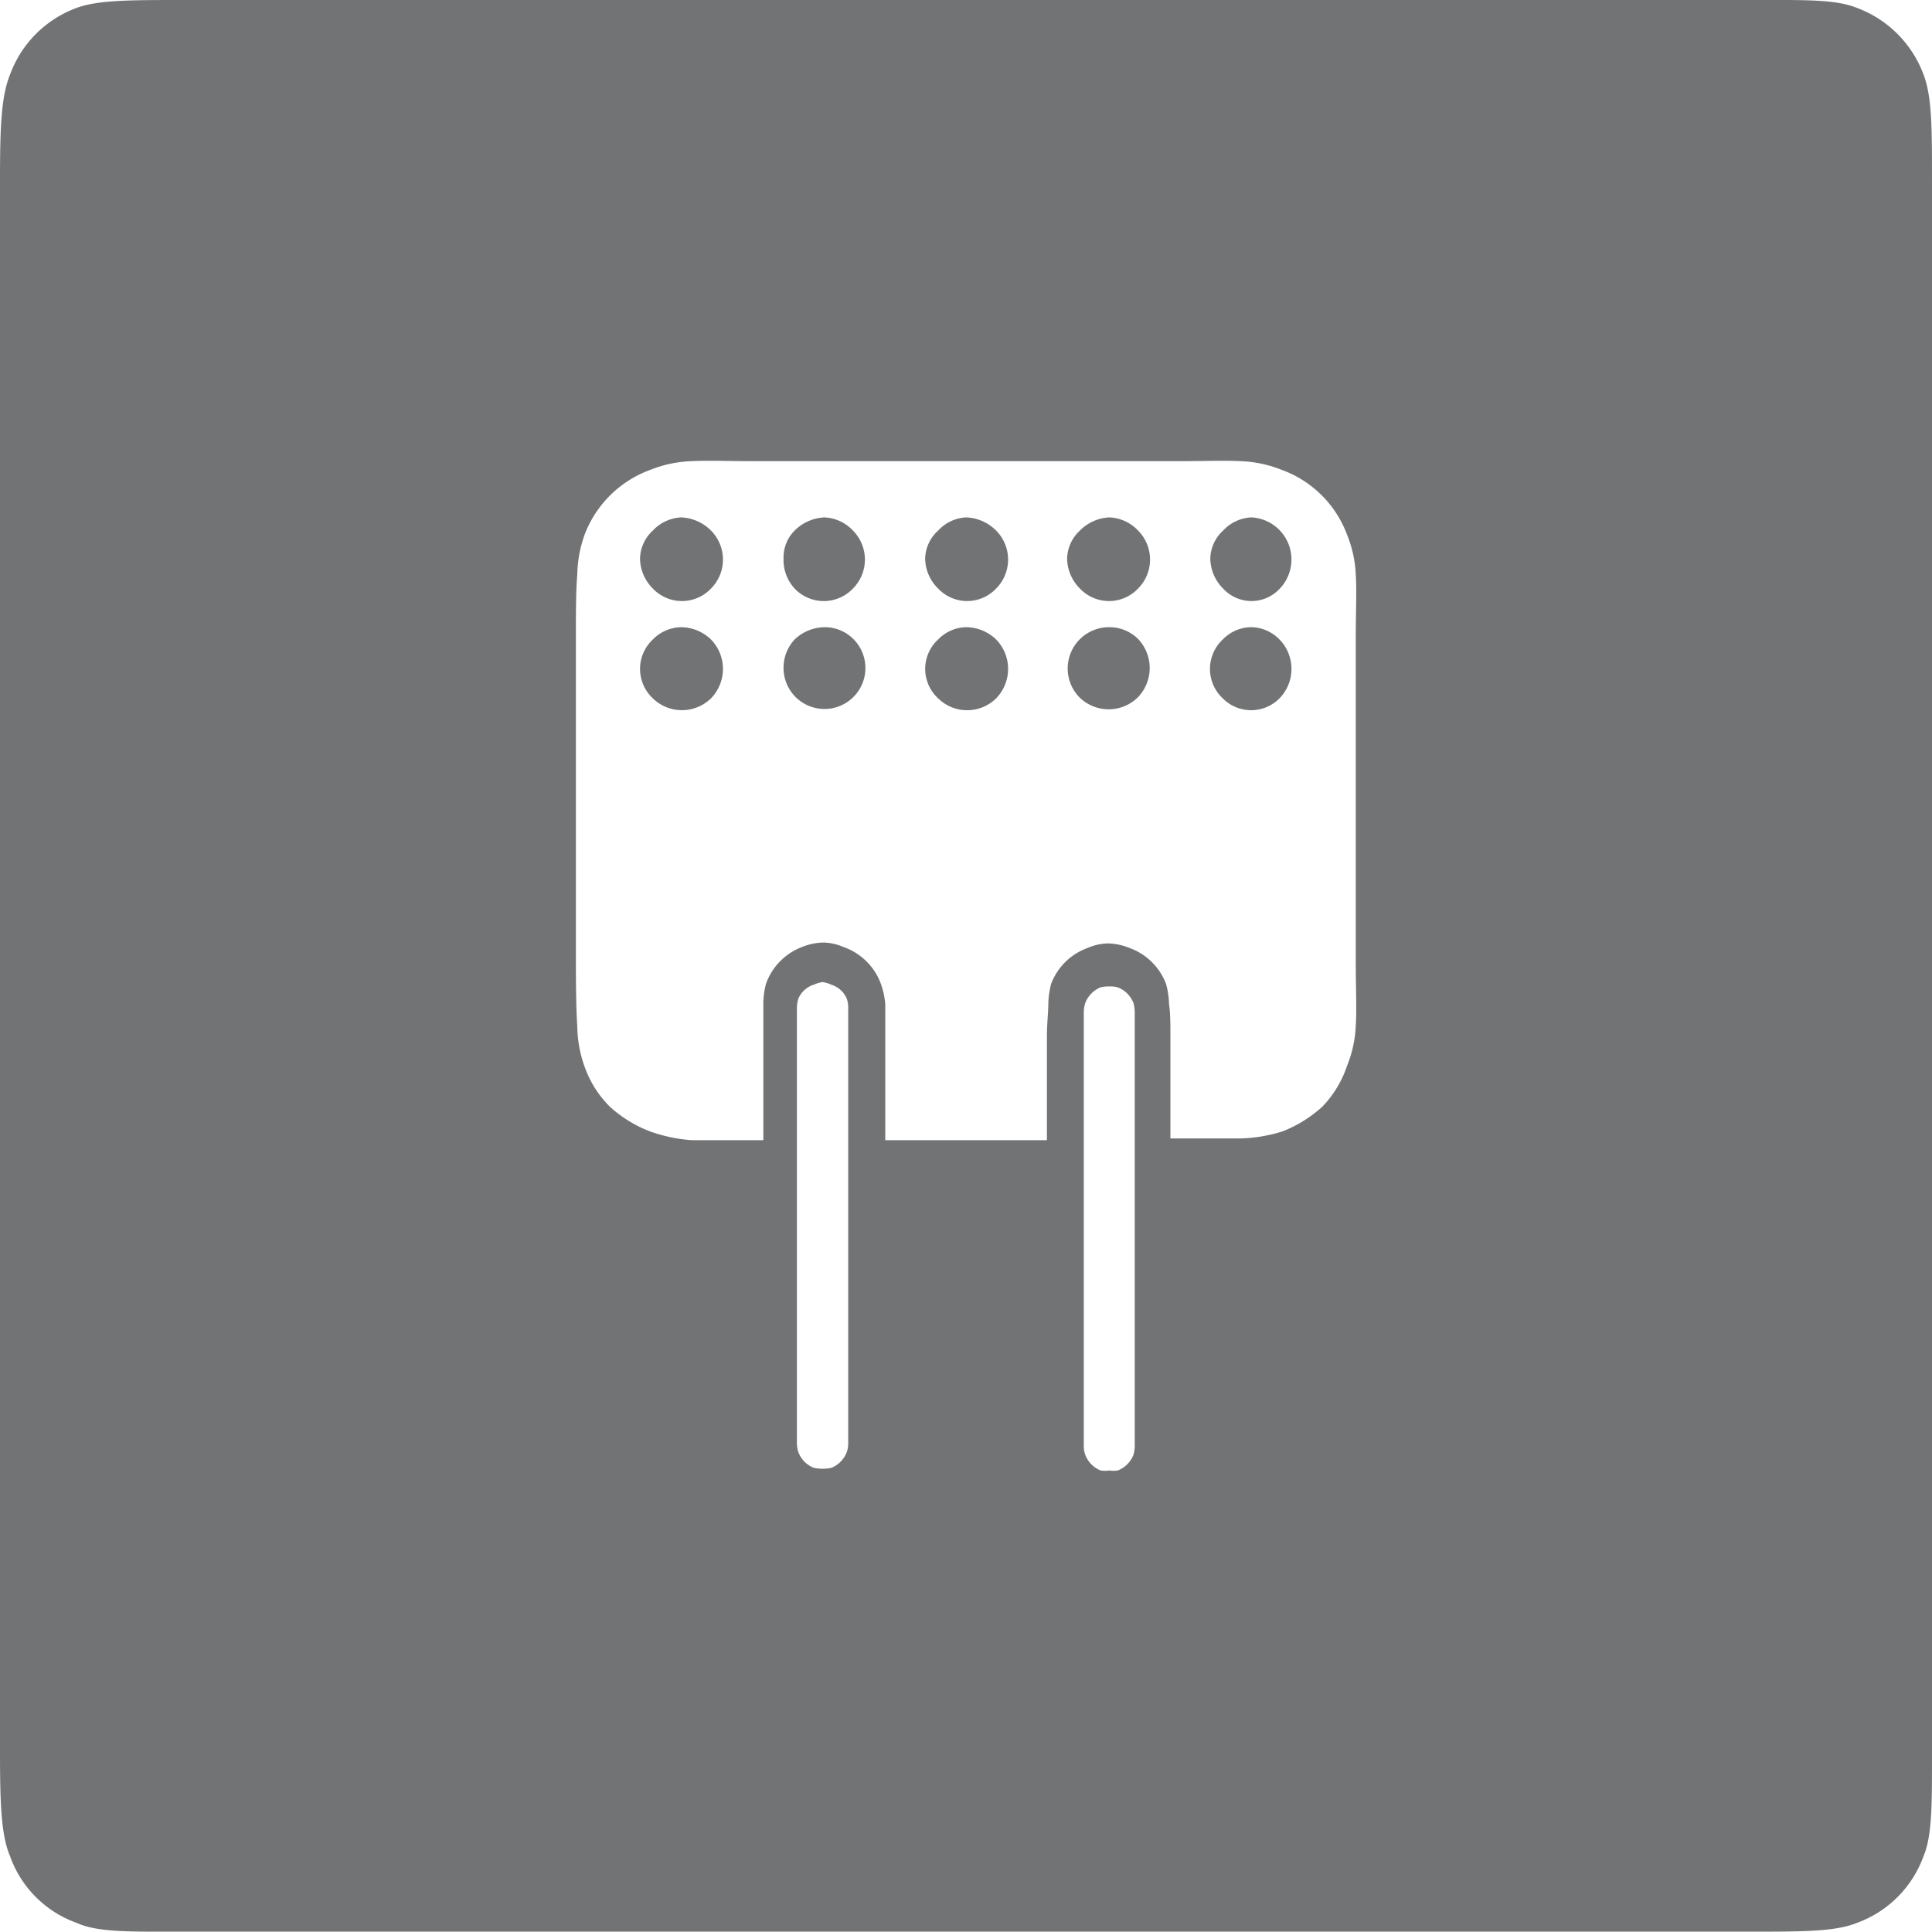 <svg xmlns="http://www.w3.org/2000/svg" viewBox="0 0 109.97 109.95"><defs><style>.cls-1{fill:#727374;fill-rule:evenodd;}</style></defs><g id="图层_2" data-name="图层 2"><g id="图层_1-2" data-name="图层 1"><g id="图层_7" data-name="图层 7"><path class="cls-1" d="M63.14,56.15a1.51,1.51,0,0,1,.48.05,1.56,1.56,0,0,1,.9.9,2.32,2.32,0,0,1,.07.5c0,.2,0,.4,0,.7V81.5c0,.35,0,.6,0,.8a1.92,1.92,0,0,1-.07.5,1.56,1.56,0,0,1-.9.9,1.51,1.51,0,0,1-.48,0,1.63,1.63,0,0,1-.49,0,1.56,1.56,0,0,1-.88-.9,1.53,1.53,0,0,1-.08-.5c0-.2,0-.45,0-.8V58.3c0-.3,0-.5,0-.7a1.8,1.8,0,0,1,.08-.5,1.56,1.56,0,0,1,.88-.9A1.63,1.63,0,0,1,63.14,56.15ZM46.83,55.9a1.84,1.84,0,0,1,.49.15,1.4,1.4,0,0,1,.88.8,1.5,1.5,0,0,1,.08.5c0,.2,0,.5,0,.8v23.2c0,.3,0,.6,0,.8a1.5,1.5,0,0,1-.08.5,1.56,1.56,0,0,1-.88.9,2.43,2.43,0,0,1-1,0,1.56,1.56,0,0,1-.88-.9,1.8,1.8,0,0,1-.08-.5c0-.2,0-.5,0-.8V58.15c0-.3,0-.6,0-.8a1.8,1.8,0,0,1,.08-.5,1.4,1.4,0,0,1,.88-.8A1.84,1.84,0,0,1,46.83,55.9ZM71.21,35.7a2.28,2.28,0,0,0-1.61.7,2.29,2.29,0,0,0,0,3.35,2.27,2.27,0,0,0,3.23,0,2.4,2.4,0,0,0,0-3.35A2.28,2.28,0,0,0,71.21,35.7Zm-8.07,0a2.35,2.35,0,0,0-1.69,4,2.37,2.37,0,0,0,3.31,0,2.4,2.4,0,0,0,0-3.35A2.32,2.32,0,0,0,63.14,35.7ZM55,35.7a2.26,2.26,0,0,0-1.6.7,2.27,2.27,0,0,0,0,3.35,2.35,2.35,0,0,0,3.3,0,2.4,2.4,0,0,0,0-3.35A2.49,2.49,0,0,0,55,35.7Zm-8.07,0a2.51,2.51,0,0,0-1.7.7,2.36,2.36,0,0,0-.63,1.65,2.33,2.33,0,1,0,4-1.65A2.3,2.3,0,0,0,46.91,35.7Zm-8.15,0a2.3,2.3,0,0,0-1.62.7,2.29,2.29,0,0,0,0,3.35,2.37,2.37,0,0,0,3.31,0,2.4,2.4,0,0,0,0-3.35A2.48,2.48,0,0,0,38.76,35.7Zm32.45-6.25a2.34,2.34,0,0,0-1.61.75,2.23,2.23,0,0,0-.73,1.6,2.46,2.46,0,0,0,.73,1.7,2.19,2.19,0,0,0,3.23,0,2.4,2.4,0,0,0-1.62-4.05Zm-8.07,0a2.5,2.5,0,0,0-1.69.75,2.23,2.23,0,0,0-.73,1.6,2.46,2.46,0,0,0,.73,1.7,2.28,2.28,0,0,0,3.31,0,2.34,2.34,0,0,0,0-3.3A2.38,2.38,0,0,0,63.14,29.45Zm-8.16,0a2.32,2.32,0,0,0-1.6.75,2.21,2.21,0,0,0-.74,1.6,2.43,2.43,0,0,0,.74,1.7,2.27,2.27,0,0,0,3.3,0,2.34,2.34,0,0,0,0-3.3A2.54,2.54,0,0,0,55,29.45Zm-8.07,0a2.56,2.56,0,0,0-1.7.75,2.17,2.17,0,0,0-.63,1.6,2.4,2.4,0,0,0,.63,1.7,2.29,2.29,0,0,0,3.32,0,2.34,2.34,0,0,0,0-3.3A2.36,2.36,0,0,0,46.91,29.45Zm-8.15,0a2.36,2.36,0,0,0-1.62.75,2.23,2.23,0,0,0-.73,1.6,2.46,2.46,0,0,0,.73,1.7,2.28,2.28,0,0,0,3.31,0,2.34,2.34,0,0,0,0-3.3A2.54,2.54,0,0,0,38.76,29.45Zm.57-3.2c1-.05,2.13,0,3.62,0H67c1.5,0,2.66-.05,3.63,0a7,7,0,0,1,2.34.5,6.24,6.24,0,0,1,3.71,3.7,6.78,6.78,0,0,1,.49,2.25c.06.95,0,2.15,0,3.65V54.7c0,1.5.06,2.75,0,3.7a6.78,6.78,0,0,1-.49,2.25A6.15,6.15,0,0,1,75.26,63,7.41,7.41,0,0,1,73,64.4a8.87,8.87,0,0,1-2.34.4c-1,0-2.13,0-3.63,0h-.41V59c0-.75,0-1.35-.08-1.85A4.48,4.48,0,0,0,66.37,56a3.49,3.49,0,0,0-2.1-2.05,3.4,3.4,0,0,0-1.21-.25,3,3,0,0,0-1.13.25A3.49,3.49,0,0,0,59.83,56a5,5,0,0,0-.16,1.15c0,.5-.08,1.1-.08,1.85v5.9h-9.2V59c0-.75,0-1.35,0-1.85A4.59,4.59,0,0,0,50.14,56,3.49,3.49,0,0,0,48,53.9a3,3,0,0,0-1.13-.25,3.4,3.4,0,0,0-1.21.25A3.49,3.49,0,0,0,43.6,56a4.52,4.52,0,0,0-.15,1.15c0,.5,0,1.1,0,1.85v5.9H43c-1.49,0-2.66,0-3.62,0A8.88,8.88,0,0,1,37,64.4,7.24,7.24,0,0,1,34.72,63a6.05,6.05,0,0,1-1.45-2.3,7,7,0,0,1-.41-2.25c-.06-.95-.08-2.2-.08-3.7V36.35c0-1.5,0-2.7.08-3.65a7,7,0,0,1,.41-2.25A6.31,6.31,0,0,1,37,26.75,7,7,0,0,1,39.33,26.25ZM10.42,0c-3,0-4.84,0-6.06.45A6.38,6.38,0,0,0,.57,4.25C.06,5.5,0,7.3,0,10.3V99.6c0,3.05.06,4.85.57,6.05a6.26,6.26,0,0,0,3.79,3.8c1.22.55,3,.5,6.06.5H99.64c3,0,4.83,0,6.06-.5a6.33,6.33,0,0,0,3.79-3.8c.5-1.2.48-3,.48-6.05V10.3c0-3,0-4.8-.48-6.05A6.44,6.44,0,0,0,105.7.45c-1.23-.5-3-.45-6.06-.45Z"/></g></g></g></svg>